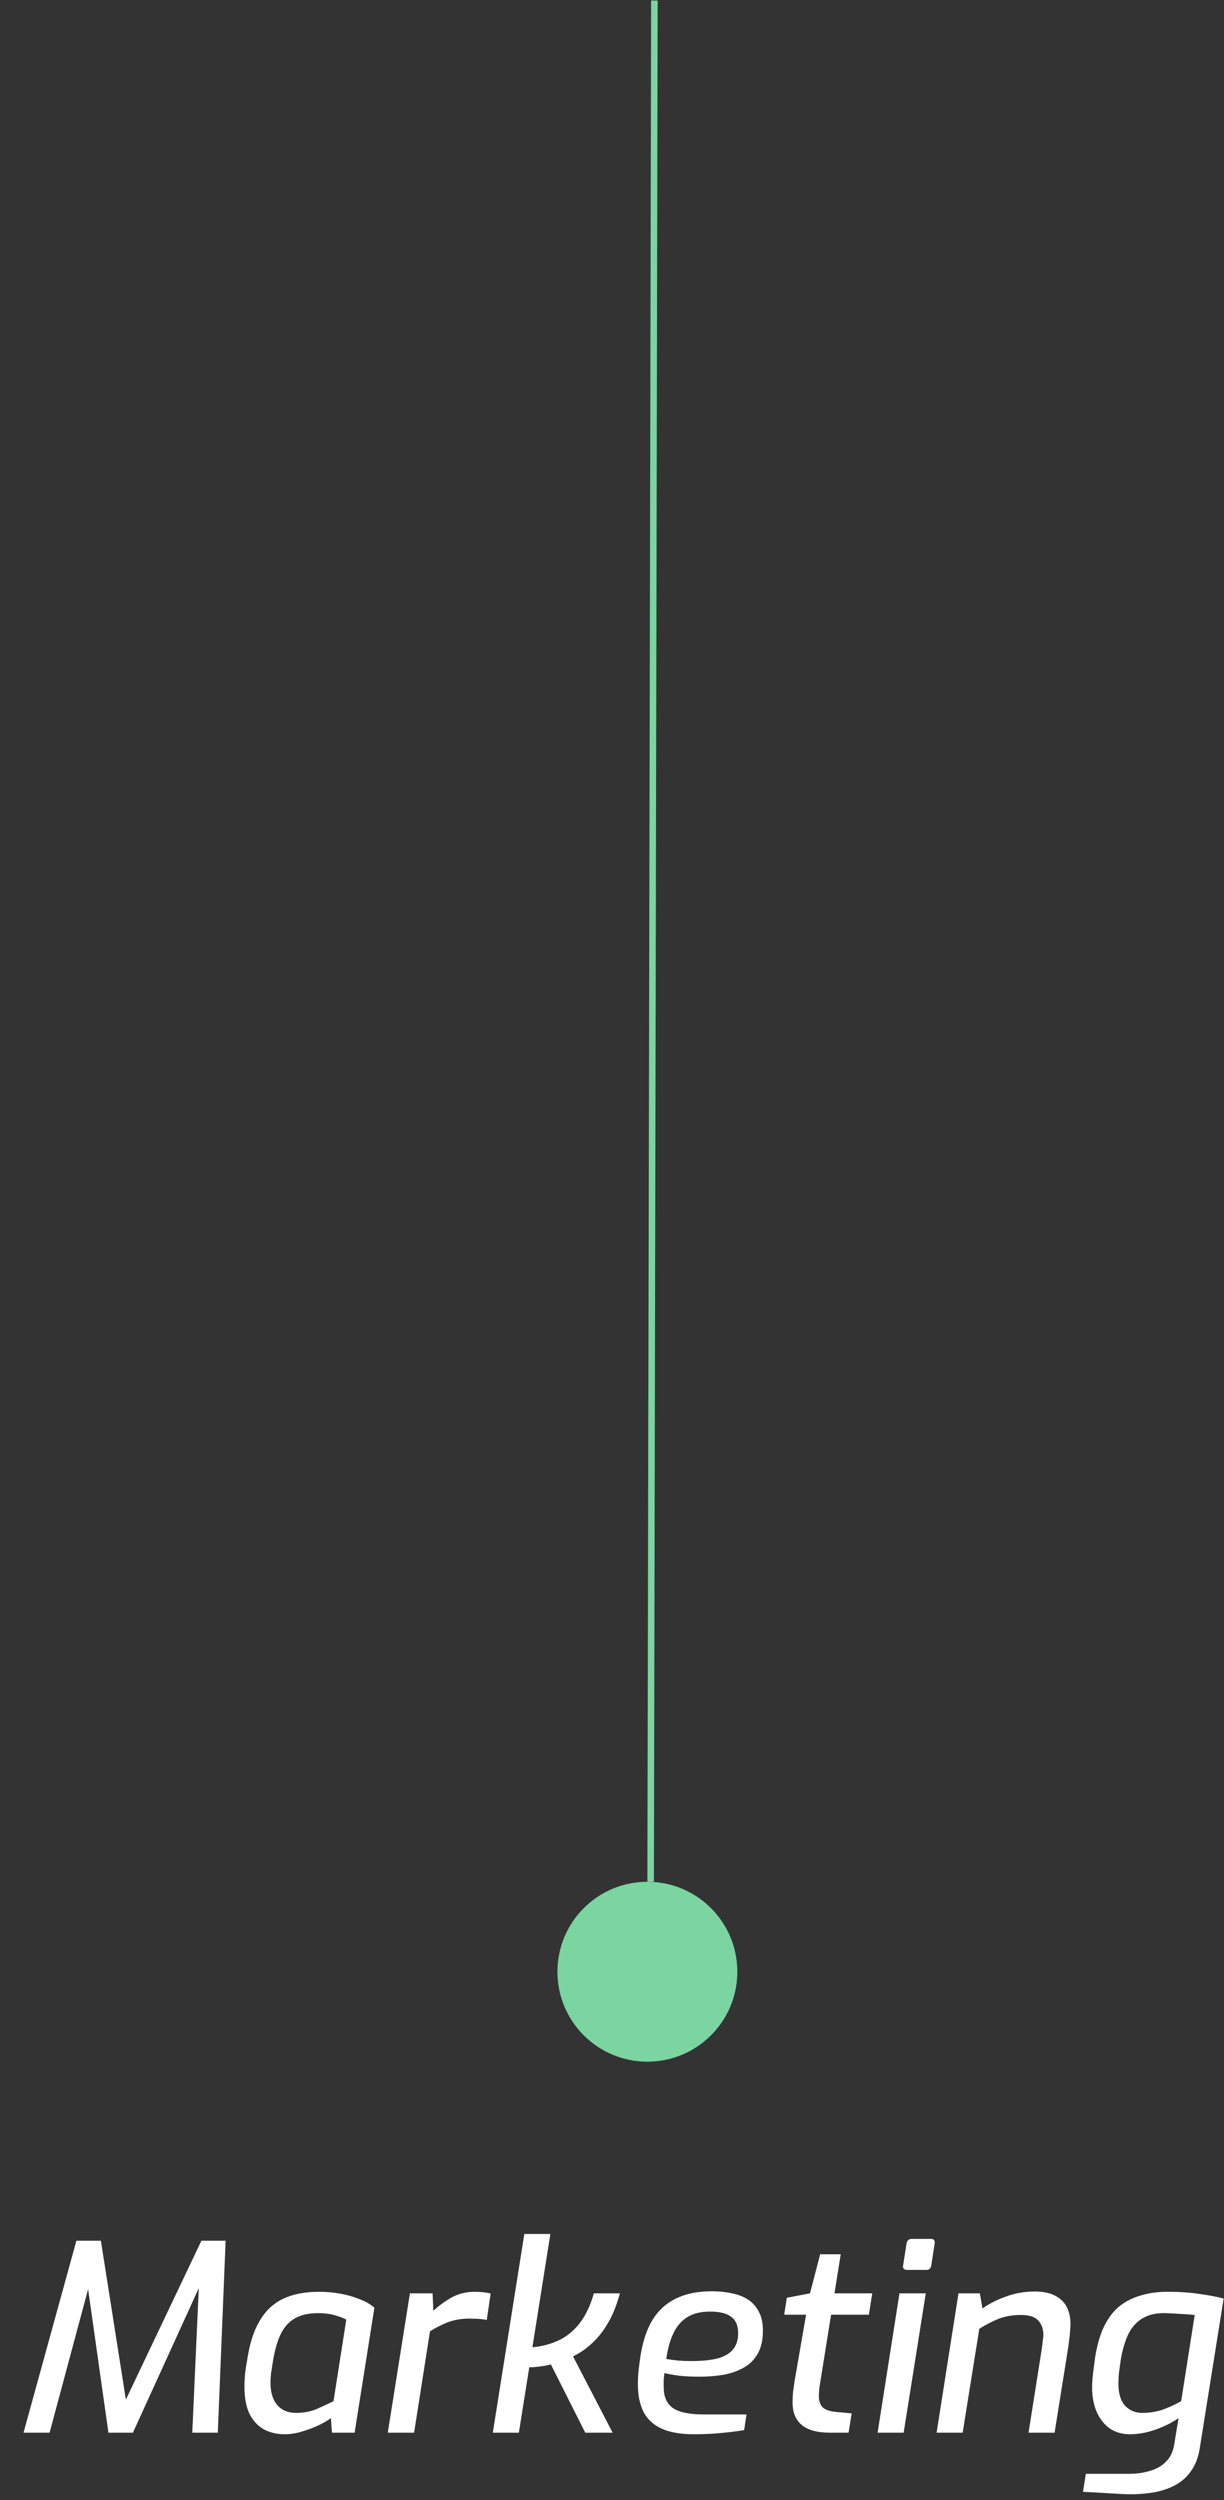<svg xmlns="http://www.w3.org/2000/svg" width="94" height="192" viewBox="0 0 94 192" fill="none"><rect x="0" y="0" width="94" height="192" fill="#333333" stroke="none"/><line x1="50.255" y1="0.042" x2="49.968" y2="144.51" stroke="#7AD5A0" stroke-width="0.502"></line><path d="M1.807 186.816L5.867 172.076H7.747L9.667 184.276L15.467 172.076H17.327L16.727 186.816H14.767L15.267 175.716L10.207 186.816H8.327L6.767 175.796L3.807 186.816H1.807ZM21.853 186.936C21.279 186.936 20.759 186.816 20.293 186.576C19.826 186.323 19.453 185.93 19.173 185.396C18.906 184.85 18.773 184.15 18.773 183.296C18.773 182.936 18.793 182.563 18.833 182.176C18.886 181.79 18.939 181.456 18.993 181.176C19.166 180.003 19.473 179.036 19.913 178.276C20.353 177.503 20.946 176.93 21.693 176.556C22.453 176.183 23.399 175.996 24.533 175.996C25.053 175.996 25.579 176.043 26.113 176.136C26.646 176.23 27.14 176.37 27.593 176.556C28.059 176.73 28.446 176.95 28.753 177.216L27.233 186.816H25.493L25.413 185.696C25.226 185.843 24.933 186.016 24.533 186.216C24.146 186.403 23.713 186.57 23.233 186.716C22.766 186.863 22.306 186.936 21.853 186.936ZM22.733 185.296C23.306 185.296 23.82 185.203 24.273 185.016C24.739 184.816 25.186 184.61 25.613 184.396L26.593 178.136C26.419 178.03 26.146 177.923 25.773 177.816C25.399 177.696 24.953 177.636 24.433 177.636C23.686 177.636 23.079 177.776 22.613 178.056C22.16 178.323 21.799 178.736 21.533 179.296C21.279 179.843 21.086 180.536 20.953 181.376C20.899 181.71 20.853 182.01 20.813 182.276C20.786 182.543 20.773 182.77 20.773 182.956C20.773 183.716 20.946 184.296 21.293 184.696C21.64 185.096 22.119 185.296 22.733 185.296ZM29.781 186.816L31.481 176.116H33.221L33.281 177.456C33.694 177.07 34.161 176.73 34.681 176.436C35.214 176.143 35.801 175.996 36.441 175.996C36.694 175.996 36.921 176.01 37.121 176.036C37.334 176.05 37.521 176.083 37.681 176.136L37.381 178.156C37.181 178.116 36.968 178.09 36.741 178.076C36.514 178.063 36.281 178.056 36.041 178.056C35.414 178.056 34.848 178.156 34.341 178.356C33.848 178.556 33.408 178.783 33.021 179.036L31.801 186.816H29.781ZM37.847 186.816L40.267 171.556H42.267L40.887 180.256C41.634 180.19 42.314 180.01 42.927 179.716C43.541 179.423 44.074 178.983 44.527 178.396C44.981 177.81 45.341 177.05 45.607 176.116H47.607C47.341 177.09 47.007 177.896 46.607 178.536C46.221 179.163 45.801 179.67 45.347 180.056C44.907 180.443 44.461 180.743 44.007 180.956L47.047 186.816H44.947L42.307 181.576C42.041 181.643 41.754 181.696 41.447 181.736C41.141 181.776 40.874 181.796 40.647 181.796L39.847 186.816H37.847ZM53.289 186.936C52.262 186.936 51.429 186.79 50.789 186.496C50.162 186.203 49.702 185.77 49.409 185.196C49.129 184.623 48.989 183.93 48.989 183.116C48.989 182.716 49.009 182.336 49.049 181.976C49.089 181.616 49.136 181.263 49.189 180.916C49.362 179.81 49.669 178.89 50.109 178.156C50.562 177.423 51.162 176.876 51.909 176.516C52.669 176.143 53.589 175.956 54.669 175.956C55.229 175.956 55.742 176.01 56.209 176.116C56.689 176.21 57.102 176.37 57.449 176.596C57.796 176.823 58.069 177.13 58.269 177.516C58.482 177.903 58.589 178.39 58.589 178.976C58.589 179.696 58.456 180.29 58.189 180.756C57.922 181.223 57.556 181.583 57.089 181.836C56.636 182.09 56.116 182.27 55.529 182.376C54.942 182.47 54.336 182.516 53.709 182.516C53.122 182.516 52.589 182.49 52.109 182.436C51.642 182.37 51.282 182.303 51.029 182.236C51.002 182.41 50.982 182.59 50.969 182.776C50.969 182.963 50.969 183.143 50.969 183.316C50.969 184.05 51.202 184.583 51.669 184.916C52.149 185.25 52.936 185.416 54.029 185.416H57.329L57.149 186.616C56.696 186.696 56.122 186.77 55.429 186.836C54.749 186.903 54.036 186.936 53.289 186.936ZM53.089 181.316C53.849 181.316 54.496 181.256 55.029 181.136C55.562 181.003 55.969 180.783 56.249 180.476C56.542 180.156 56.689 179.723 56.689 179.176C56.689 178.59 56.509 178.17 56.149 177.916C55.802 177.65 55.262 177.516 54.529 177.516C53.809 177.516 53.222 177.663 52.769 177.956C52.316 178.236 51.962 178.65 51.709 179.196C51.456 179.73 51.276 180.383 51.169 181.156C51.422 181.196 51.716 181.236 52.049 181.276C52.396 181.303 52.742 181.316 53.089 181.316ZM63.726 186.816C62.779 186.816 62.066 186.623 61.586 186.236C61.106 185.836 60.866 185.256 60.866 184.496C60.866 184.23 60.88 183.95 60.906 183.656C60.946 183.363 60.993 183.05 61.046 182.716L61.906 177.756H60.226L60.426 176.456L62.206 176.116L62.986 173.116H64.566L64.086 176.116H66.986L66.726 177.756H63.826L63.026 182.736C62.999 182.91 62.966 183.116 62.926 183.356C62.9 183.583 62.886 183.796 62.886 183.996C62.886 184.383 62.986 184.676 63.186 184.876C63.4 185.063 63.719 185.176 64.146 185.216L65.406 185.336L65.166 186.816H63.726ZM69.638 174.316C69.545 174.316 69.465 174.283 69.398 174.216C69.345 174.15 69.332 174.07 69.358 173.976L69.618 172.296C69.658 172.056 69.791 171.936 70.018 171.936H71.518C71.625 171.936 71.698 171.97 71.738 172.036C71.778 172.103 71.791 172.19 71.778 172.296L71.518 173.976C71.478 174.203 71.352 174.316 71.138 174.316H69.638ZM67.398 186.816L69.078 176.116H71.098L69.398 186.816H67.398ZM71.929 186.816L73.609 176.116H75.249L75.449 177.276C75.983 176.903 76.589 176.596 77.269 176.356C77.963 176.103 78.696 175.976 79.469 175.976C80.109 175.976 80.629 176.083 81.029 176.296C81.443 176.51 81.743 176.803 81.929 177.176C82.116 177.55 82.209 177.976 82.209 178.456C82.209 178.643 82.196 178.863 82.169 179.116C82.156 179.37 82.103 179.81 82.009 180.436L80.989 186.816H78.989L79.989 180.496C80.043 180.123 80.076 179.863 80.089 179.716C80.116 179.556 80.129 179.423 80.129 179.316C80.129 178.863 80.003 178.496 79.749 178.216C79.496 177.923 79.049 177.776 78.409 177.776C77.783 177.776 77.223 177.87 76.729 178.056C76.249 178.243 75.743 178.503 75.209 178.836L73.929 186.816H71.929ZM86.011 191.516L83.171 191.356L83.391 189.976H86.691C87.264 189.976 87.798 189.903 88.291 189.756C88.784 189.623 89.198 189.39 89.531 189.056C89.864 188.736 90.078 188.303 90.171 187.756L90.511 185.696C90.151 185.95 89.751 186.17 89.311 186.356C88.884 186.543 88.451 186.69 88.011 186.796C87.571 186.89 87.158 186.936 86.771 186.936C86.184 186.936 85.671 186.79 85.231 186.496C84.804 186.19 84.471 185.77 84.231 185.236C83.991 184.69 83.871 184.063 83.871 183.356C83.871 183.01 83.898 182.623 83.951 182.196C84.004 181.77 84.058 181.363 84.111 180.976C84.258 180.083 84.478 179.323 84.771 178.696C85.078 178.056 85.458 177.543 85.911 177.156C86.378 176.77 86.924 176.483 87.551 176.296C88.178 176.096 88.884 175.996 89.671 175.996C90.618 175.996 91.464 176.056 92.211 176.176C92.958 176.283 93.544 176.396 93.971 176.516L92.131 188.056C92.011 188.776 91.771 189.37 91.411 189.836C91.064 190.316 90.618 190.683 90.071 190.936C89.524 191.203 88.904 191.376 88.211 191.456C87.518 191.55 86.784 191.57 86.011 191.516ZM87.711 185.296C88.244 185.296 88.744 185.223 89.211 185.076C89.678 184.916 90.178 184.69 90.711 184.396L91.751 177.776C91.391 177.736 91.024 177.71 90.651 177.696C90.291 177.67 89.931 177.65 89.571 177.636C88.891 177.61 88.318 177.723 87.851 177.976C87.384 178.216 87.004 178.603 86.711 179.136C86.431 179.67 86.218 180.363 86.071 181.216C86.018 181.616 85.971 181.956 85.931 182.236C85.904 182.503 85.891 182.77 85.891 183.036C85.891 183.81 86.064 184.383 86.411 184.756C86.758 185.116 87.191 185.296 87.711 185.296Z" fill="white"></path><circle cx="49.717" cy="151.418" r="6.908" transform="rotate(-90 49.717 151.418)" fill="#7AD5A0"></circle></svg>